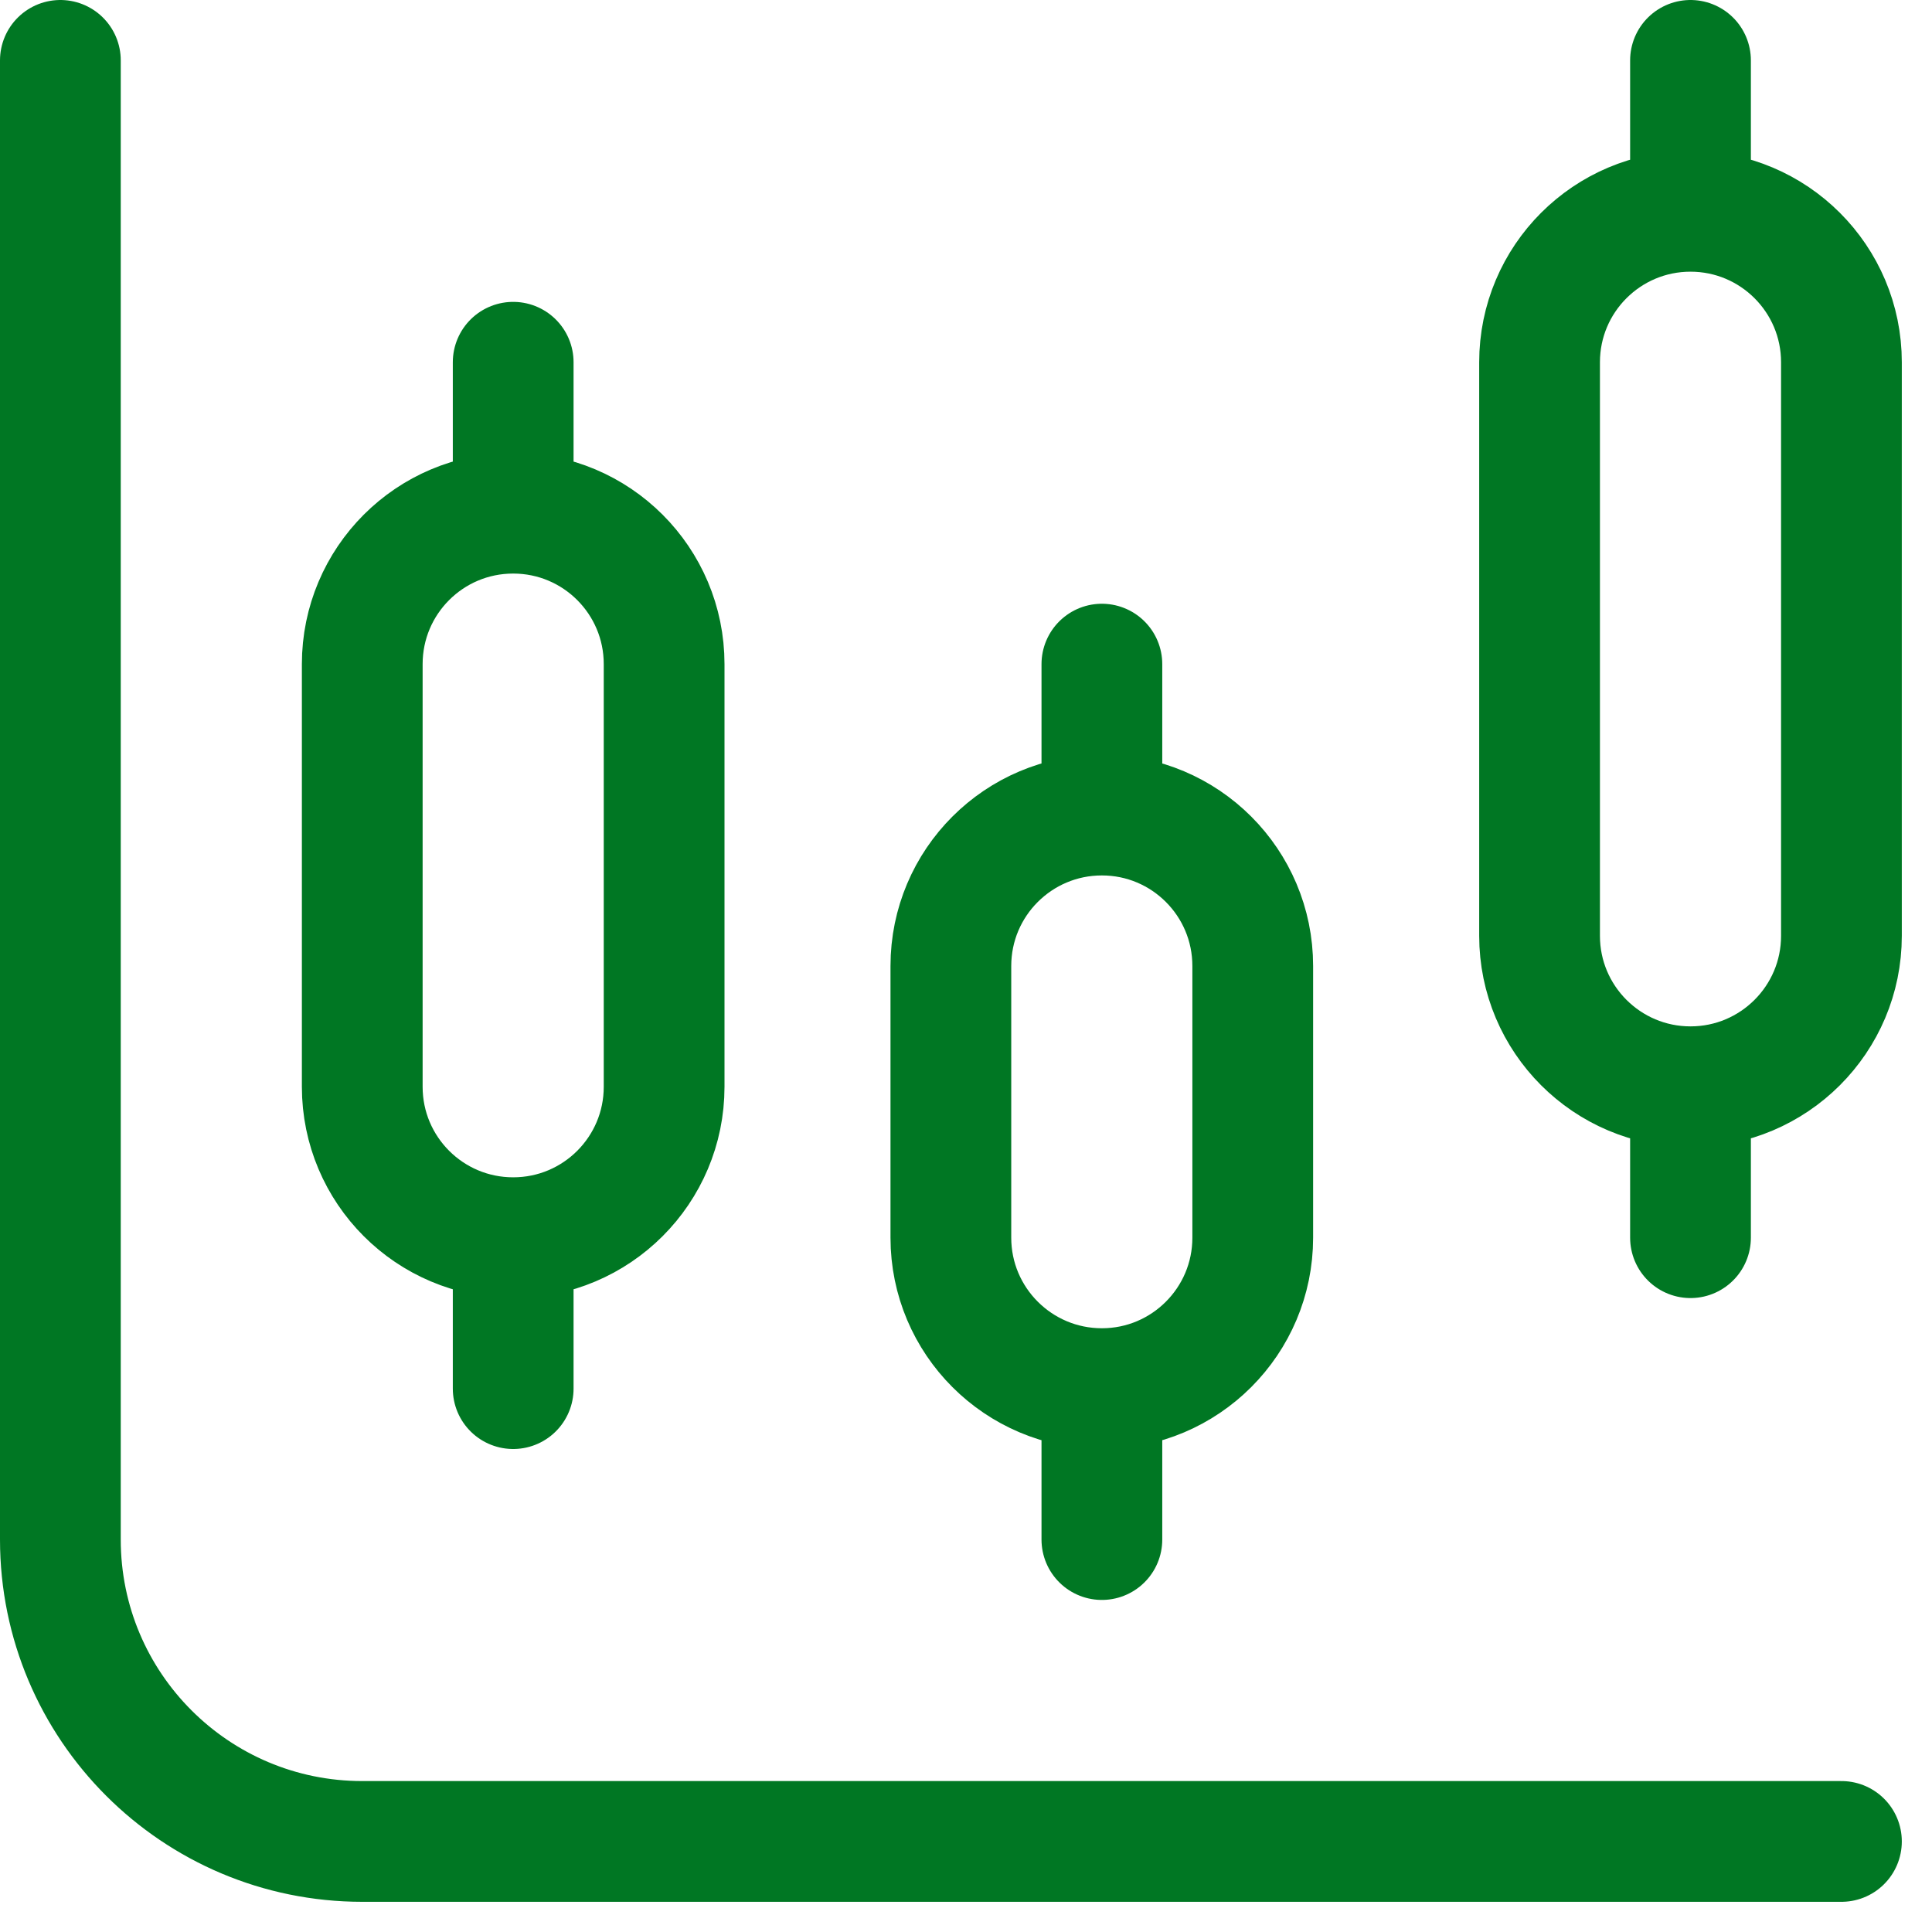 <svg width="24" height="24" viewBox="0 0 24 24" fill="none" xmlns="http://www.w3.org/2000/svg">
<g clip-path="url(#clip0_153_488)">
<path d="M6.375 15.375C5.339 15.375 4.5 14.536 4.5 13.5V8.25C4.5 7.214 5.339 6.375 6.375 6.375M6.375 15.375C7.411 15.375 8.25 14.536 8.25 13.5V8.25C8.25 7.214 7.411 6.375 6.375 6.375M6.375 15.375V17.25M6.375 6.375V4.5M13.688 17.25C12.652 17.25 11.812 16.41 11.812 15.375V12C11.812 10.964 12.652 10.125 13.688 10.125M13.688 17.25C14.723 17.25 15.562 16.41 15.562 15.375V12C15.562 10.964 14.723 10.125 13.688 10.125M13.688 17.25V19.125M13.688 10.125V8.25M21 13.5C19.965 13.5 19.125 12.661 19.125 11.625V4.5C19.125 3.464 19.965 2.625 21 2.625M21 13.5C22.035 13.5 22.875 12.661 22.875 11.625V4.5C22.875 3.464 22.035 2.625 21 2.625M21 13.5V15.375M21 2.625V0.75" stroke="#007723" stroke-width="1.5" stroke-miterlimit="10" stroke-linecap="round" stroke-linejoin="round"/>
<path d="M0.75 0.75V19.125C0.75 21.196 2.429 22.875 4.5 22.875H22.875" stroke="#007723" stroke-width="1.5" stroke-miterlimit="10" stroke-linecap="round" stroke-linejoin="round"/>
</g>
<defs>
<clipPath id="clip0_153_488">
<rect width="24" height="24" fill="white"/>
</clipPath>
</defs>
</svg>
